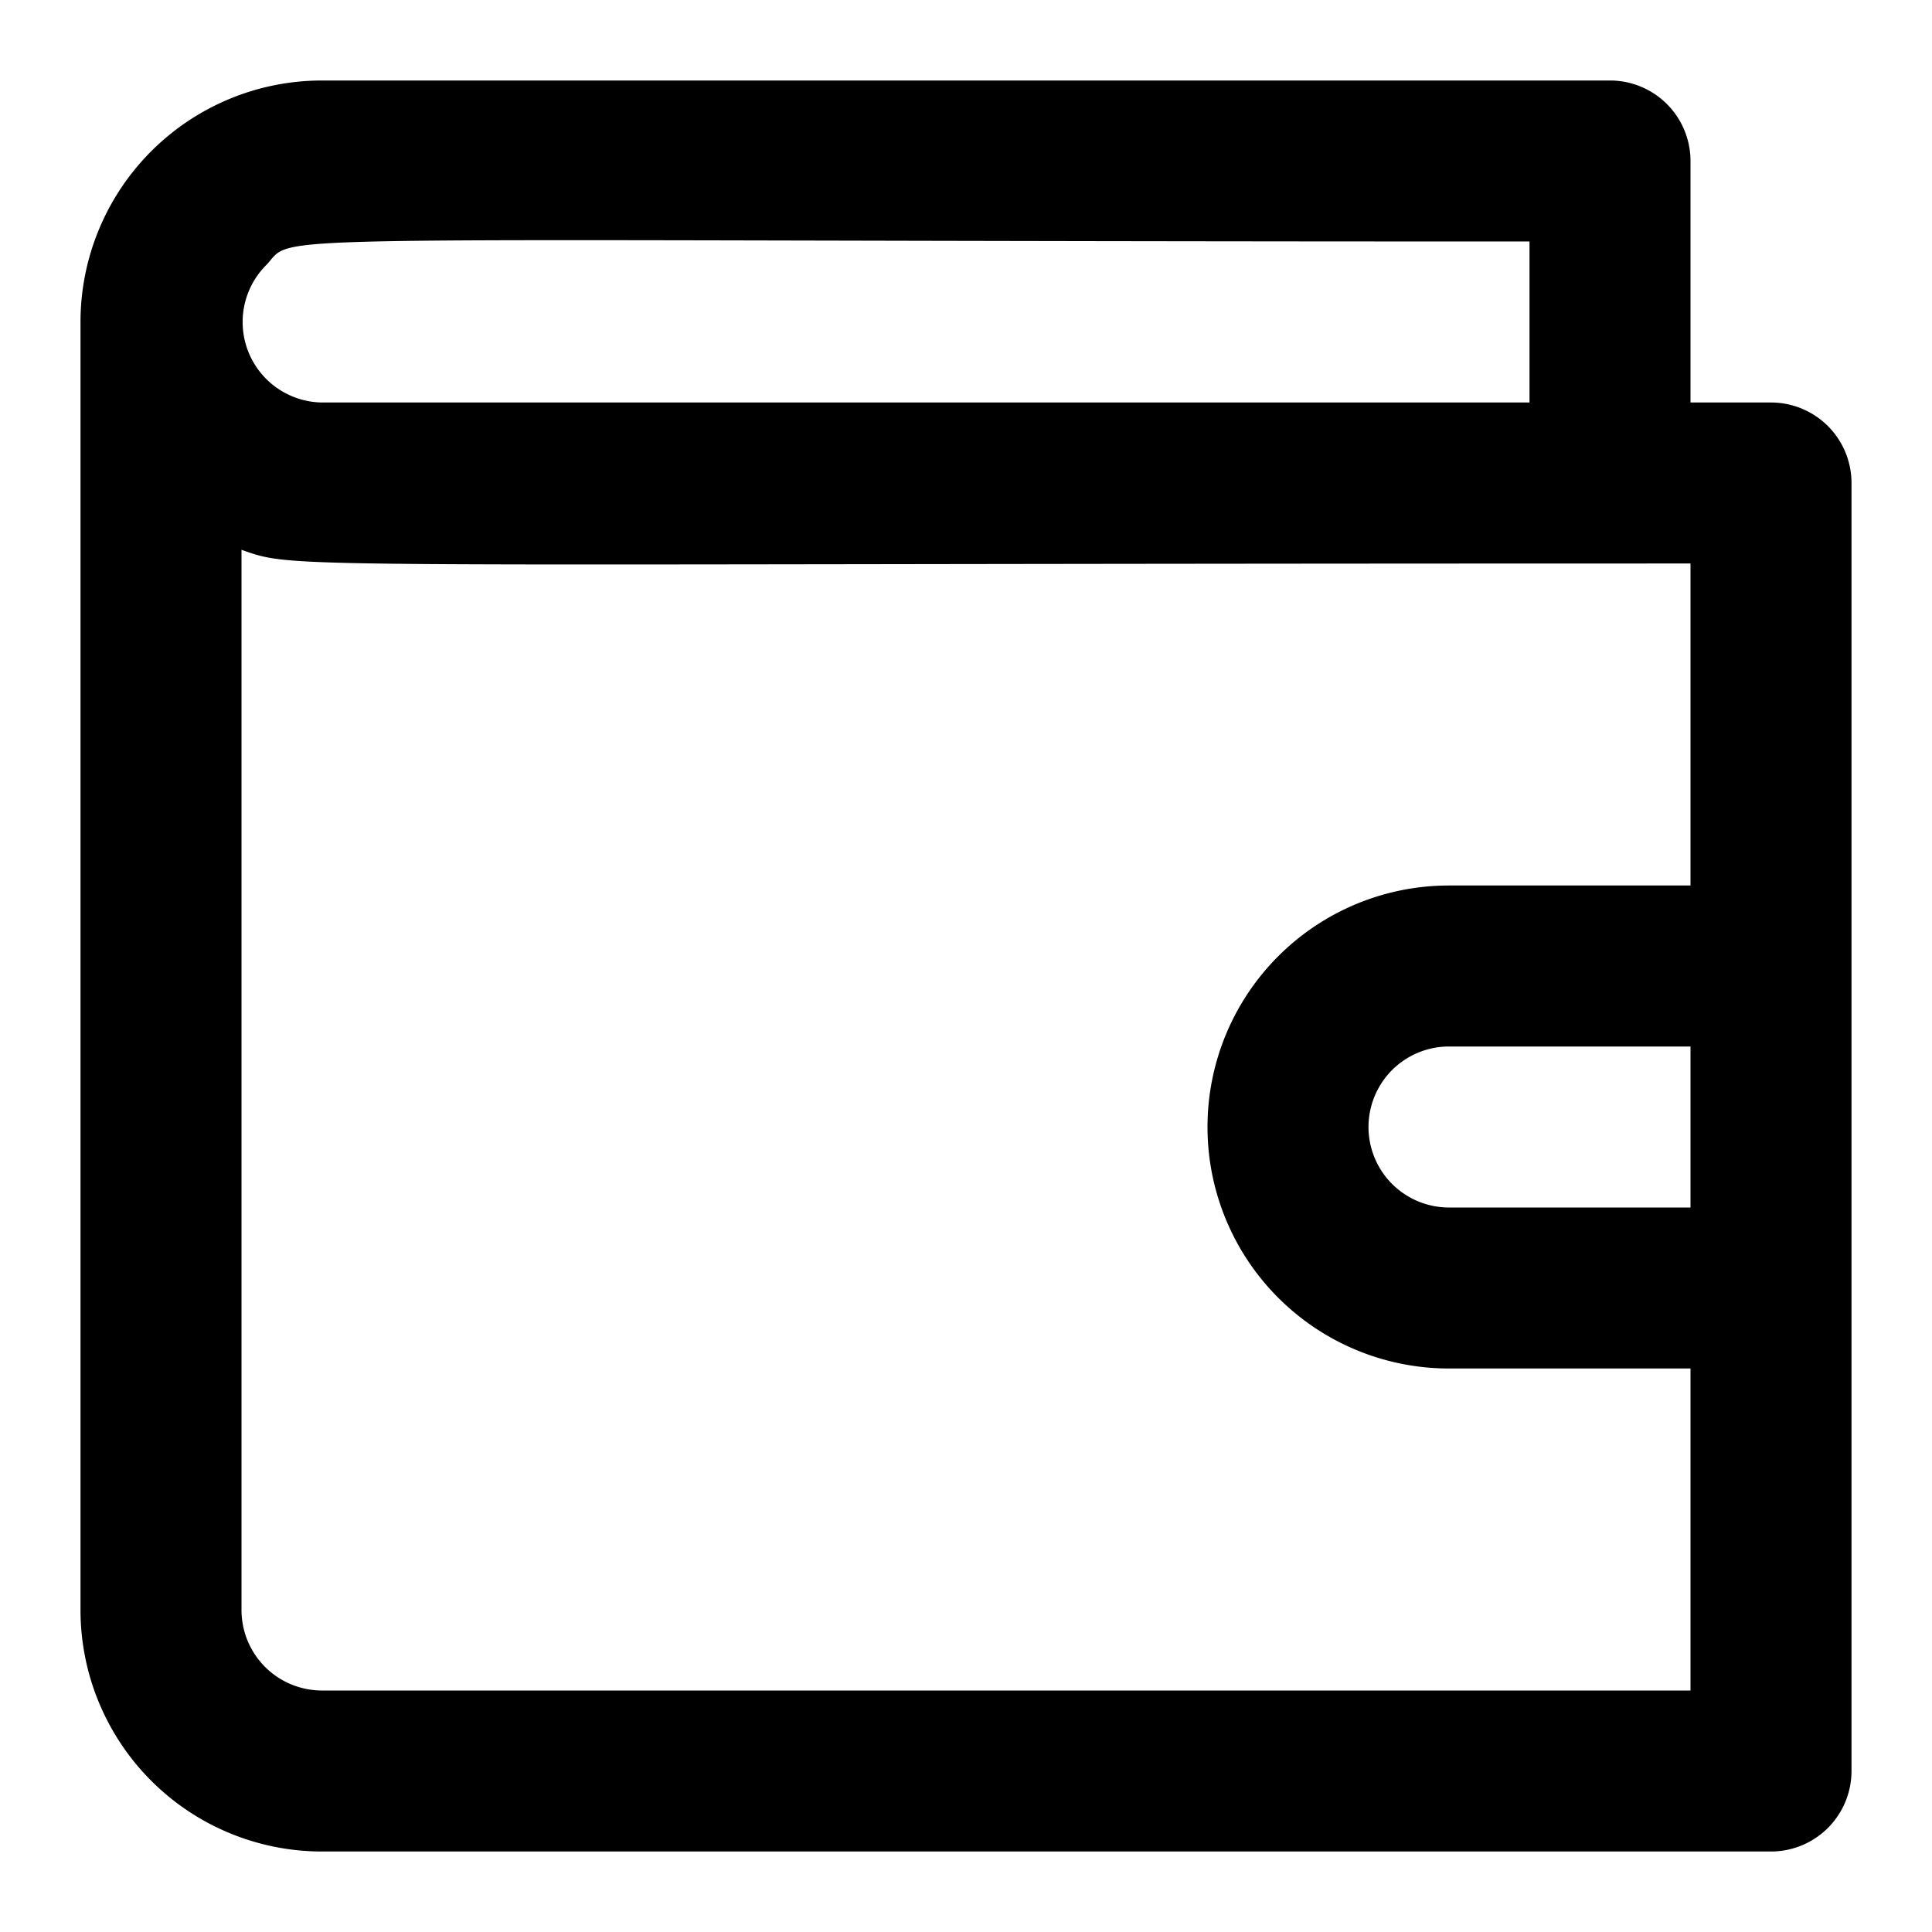 <?xml version="1.0" ?>
<svg viewBox="0 0 24 24" xmlns="http://www.w3.org/2000/svg" width="14" height="14">
  <title/>
  <g id="wallet">
    <path d="M22,5H21V2a1,1,0,0,0-1-1H4A3,3,0,0,0,1,4V20a3,3,0,0,0,3,3H22a1,1,0,0,0,1-1V6A1,1,0,0,0,22,5ZM3.31,3.29C3.7,2.88,2.7,3,19,3V5H4A1,1,0,0,1,3.31,3.29ZM4,21a1,1,0,0,1-1-1V6.83c.72.25.24.17,18,.17v4H18a3,3,0,0,0,0,6h3v4Zm17-6H18a1,1,0,0,1,0-2h3Z"/>
  </g>
</svg>
